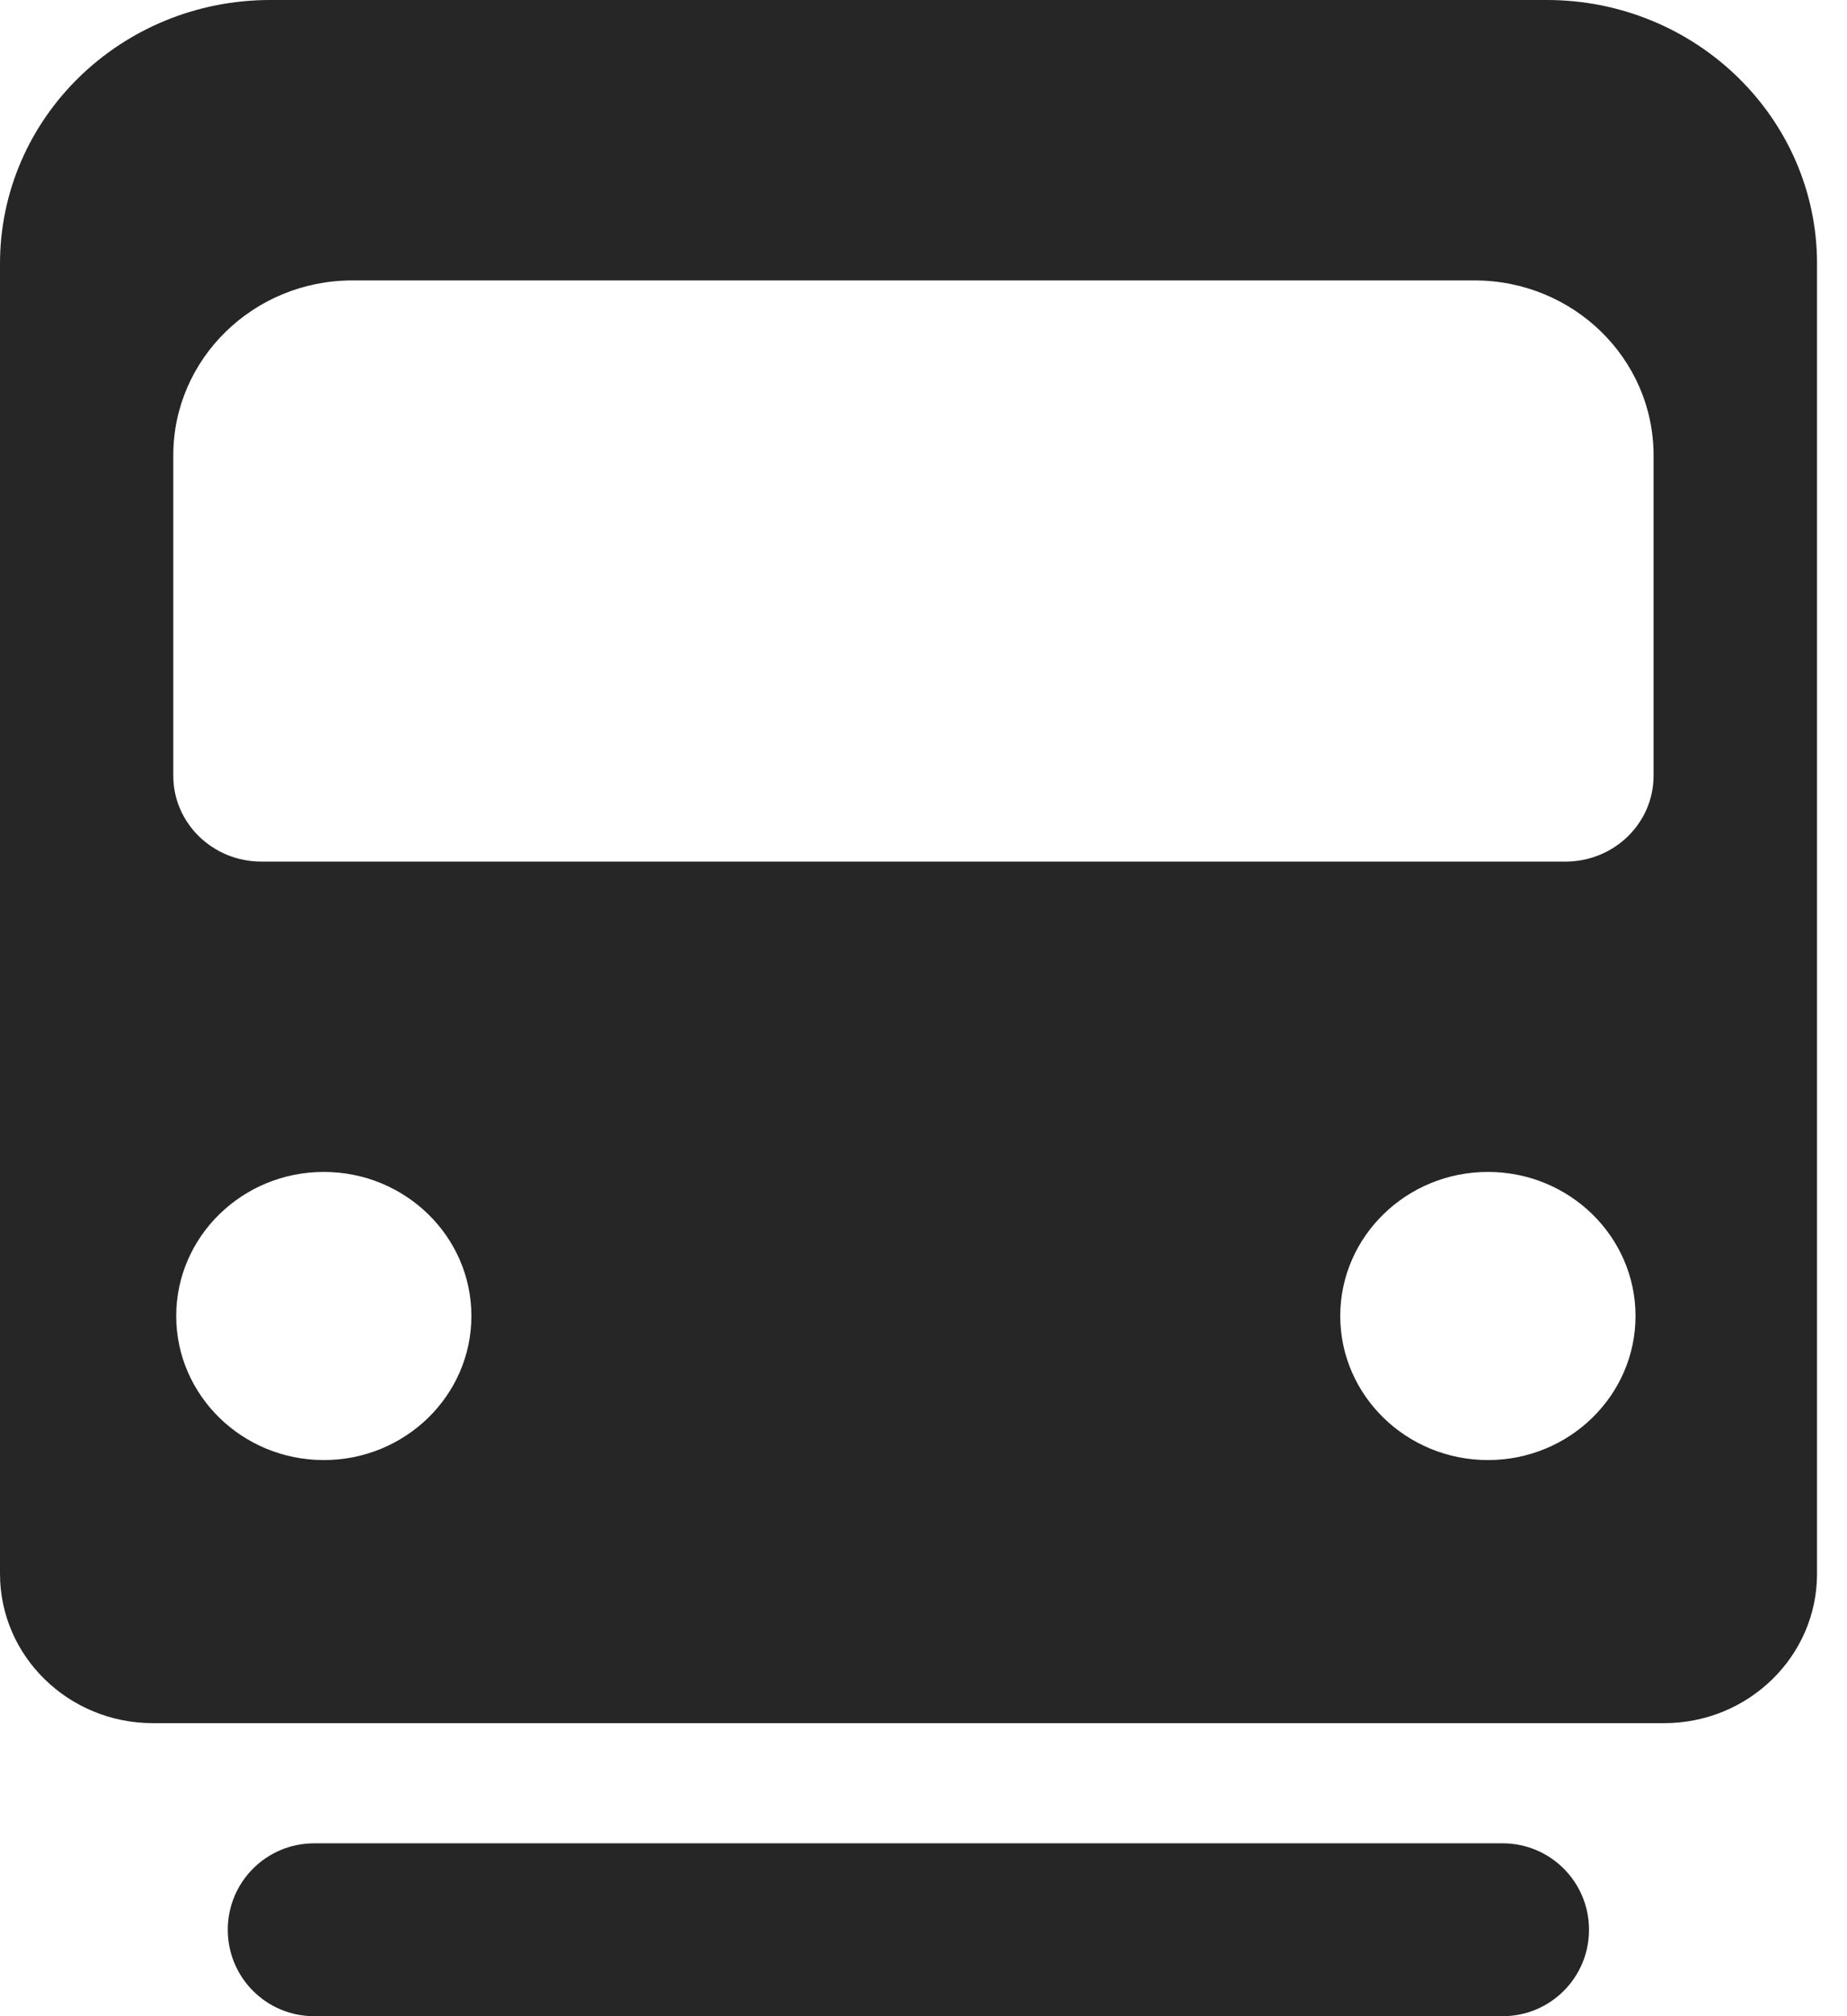 <svg width="22" height="24" viewBox="0 0 22 24" fill="none" xmlns="http://www.w3.org/2000/svg">
<path d="M18.424 0H3.219C1.441 0 0 1.404 0 3.139V18.734C0 19.715 0.816 20.512 1.823 20.512H19.82C20.827 20.512 21.643 19.715 21.643 18.734V3.139C21.643 1.407 20.201 0 18.424 0ZM3.857 17.38C2.887 17.38 2.099 16.611 2.099 15.665C2.099 14.719 2.887 13.95 3.857 13.95C4.827 13.95 5.615 14.719 5.615 15.665C5.615 16.611 4.827 17.38 3.857 17.38ZM17.723 17.38C16.753 17.38 15.964 16.611 15.964 15.665C15.964 14.719 16.753 13.95 17.723 13.95C18.693 13.95 19.481 14.719 19.481 15.665C19.481 16.611 18.693 17.38 17.723 17.38ZM19.696 9.234C19.696 9.798 19.227 10.256 18.647 10.256H3.113C2.533 10.256 2.064 9.798 2.064 9.234V5.42C2.064 4.272 3.019 3.338 4.198 3.338H17.562C18.741 3.338 19.696 4.27 19.696 5.42V9.234ZM17.898 24H3.742C3.173 24 2.713 23.54 2.713 22.971C2.713 22.402 3.173 21.942 3.742 21.942H17.898C18.467 21.942 18.927 22.402 18.927 22.971C18.927 23.54 18.467 24 17.898 24Z" fill="#262626"/>
</svg>
